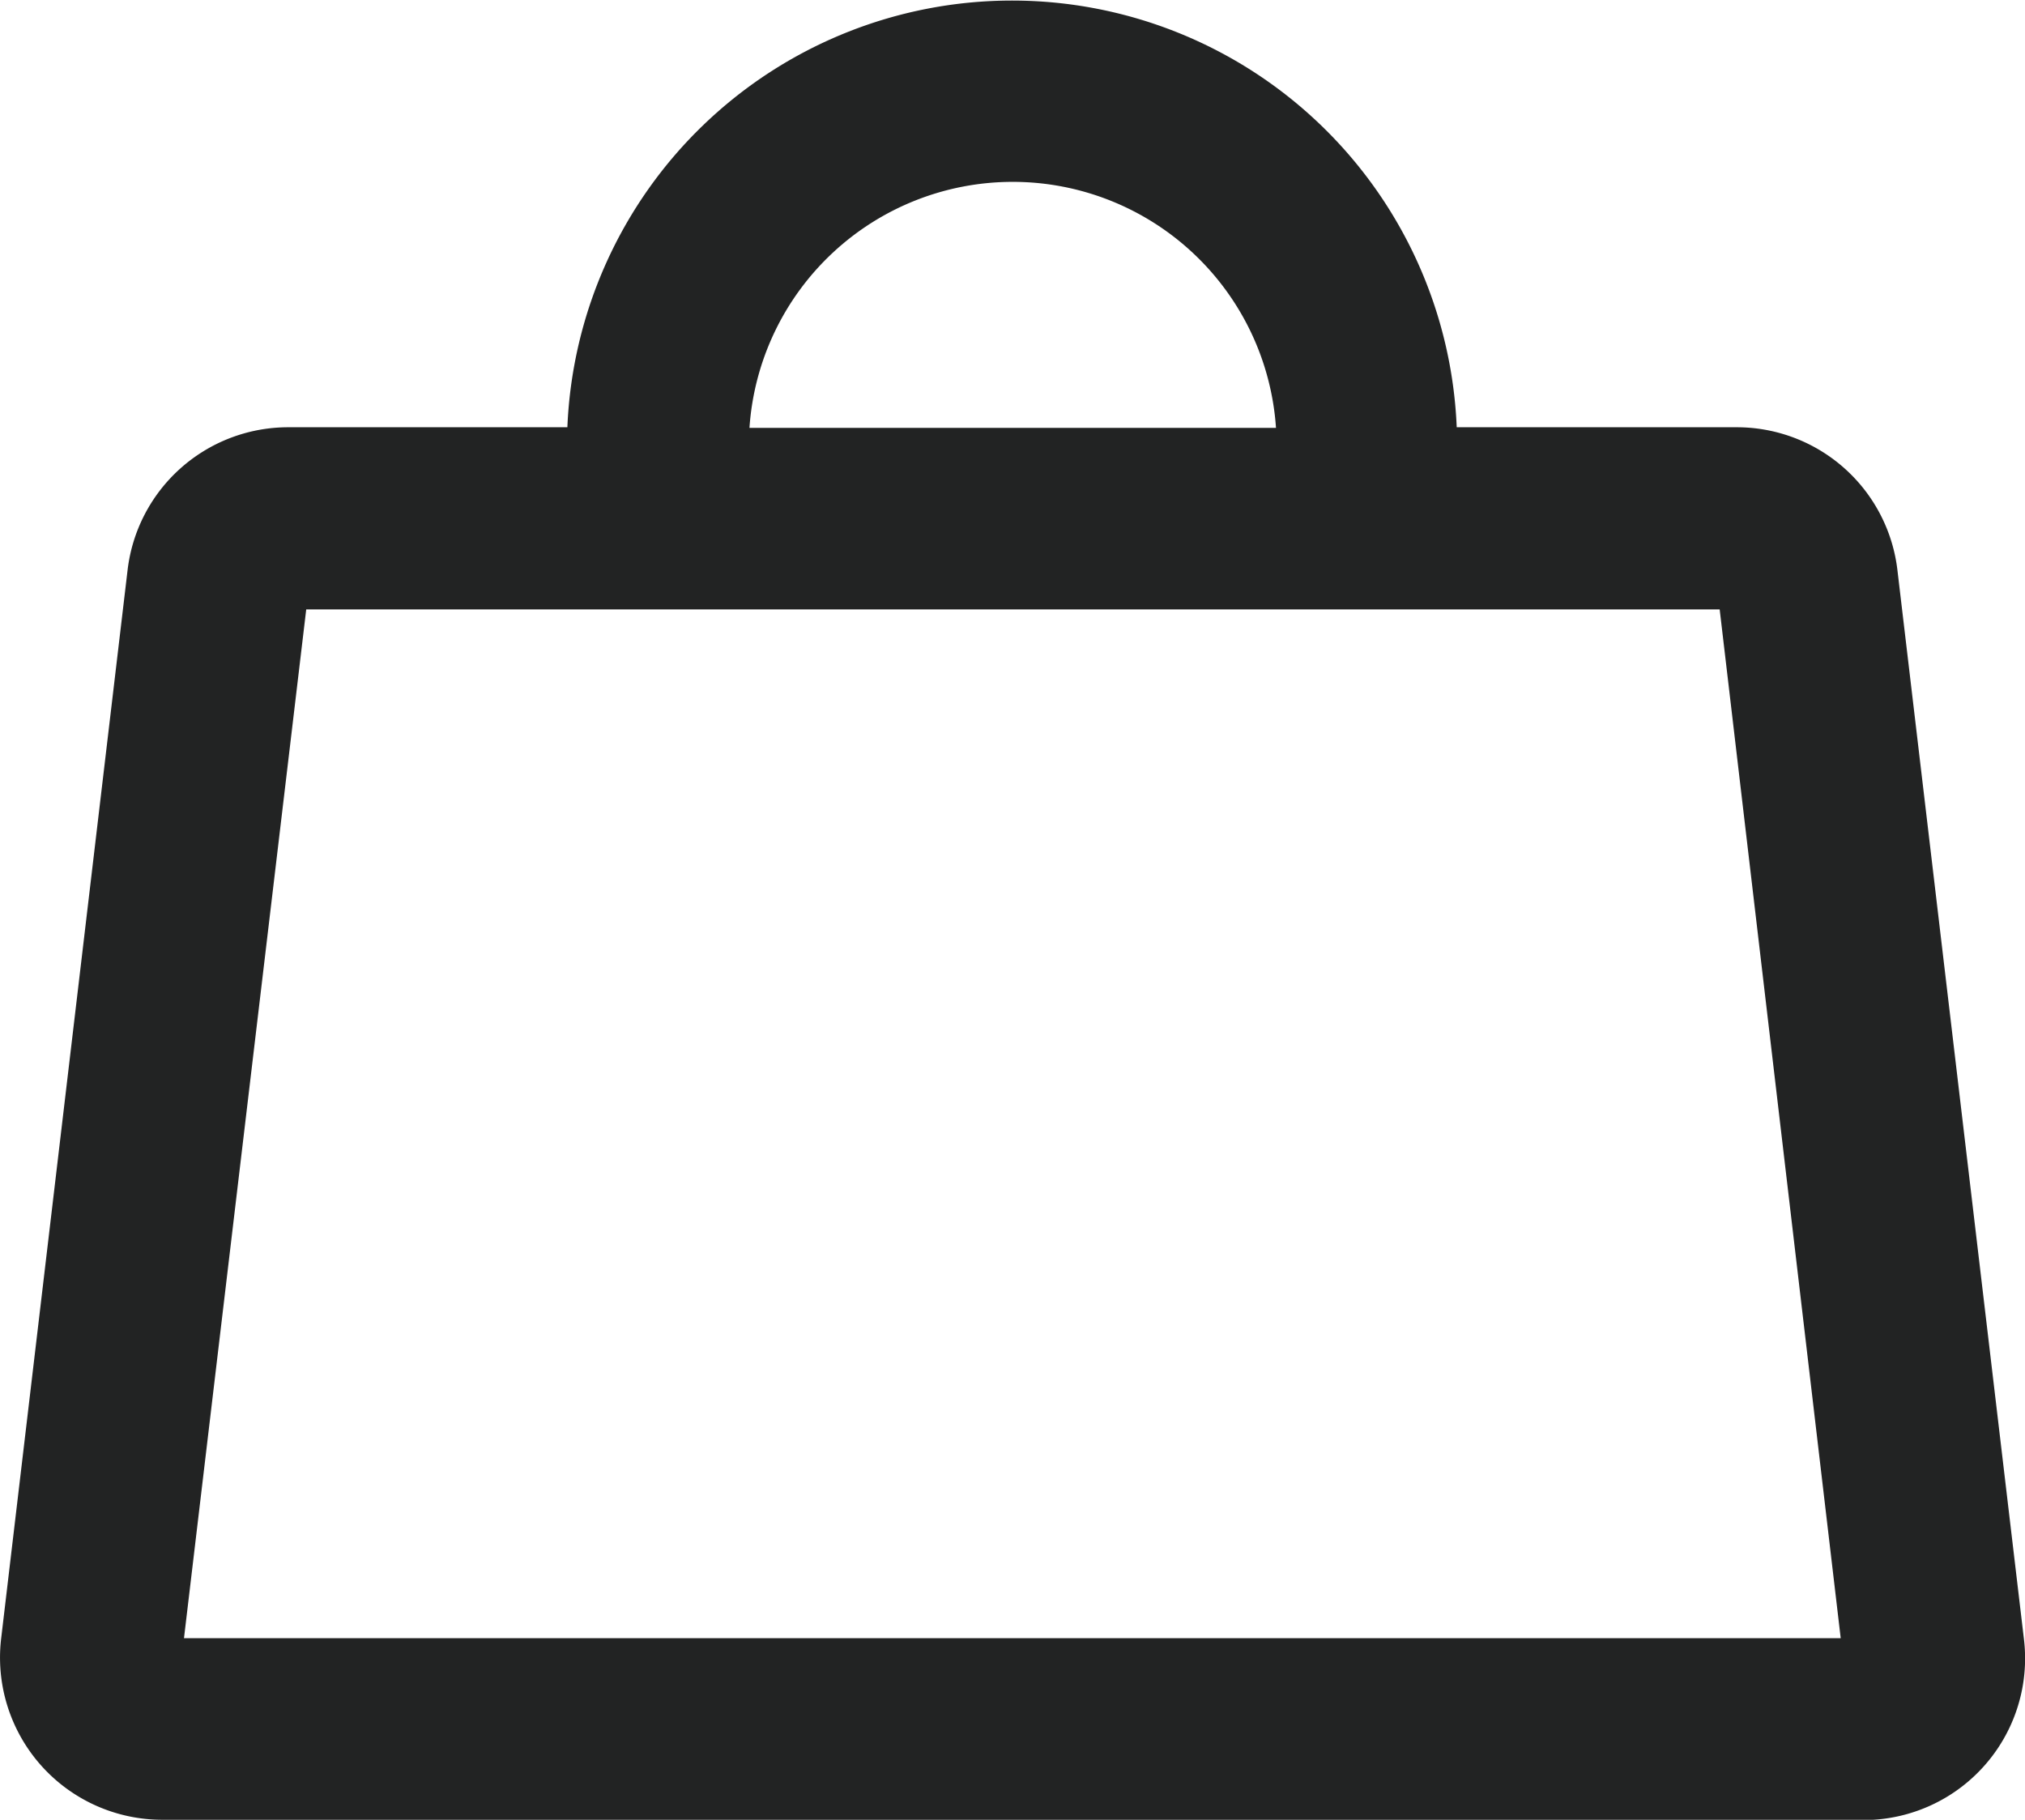 <svg xmlns="http://www.w3.org/2000/svg" width="26.768" height="24.056" viewBox="0 0 26.768 24.056"><path d="M2.139,24.056A2.144,2.144,0,0,1,.015,21.662L1.686,7.54A2.138,2.138,0,0,1,3.8,5.648h3.7a5.883,5.883,0,0,1,11.756,0h3.7A2.138,2.138,0,0,1,25.082,7.54l1.671,14.12a2.137,2.137,0,0,1-2.124,2.4Zm.293-2.4h21.9l-1.6-13.6H4.048Zm7.475-16h6.96a3.488,3.488,0,0,0-6.96,0Z" transform="translate(0)" fill="#222323"/></svg>